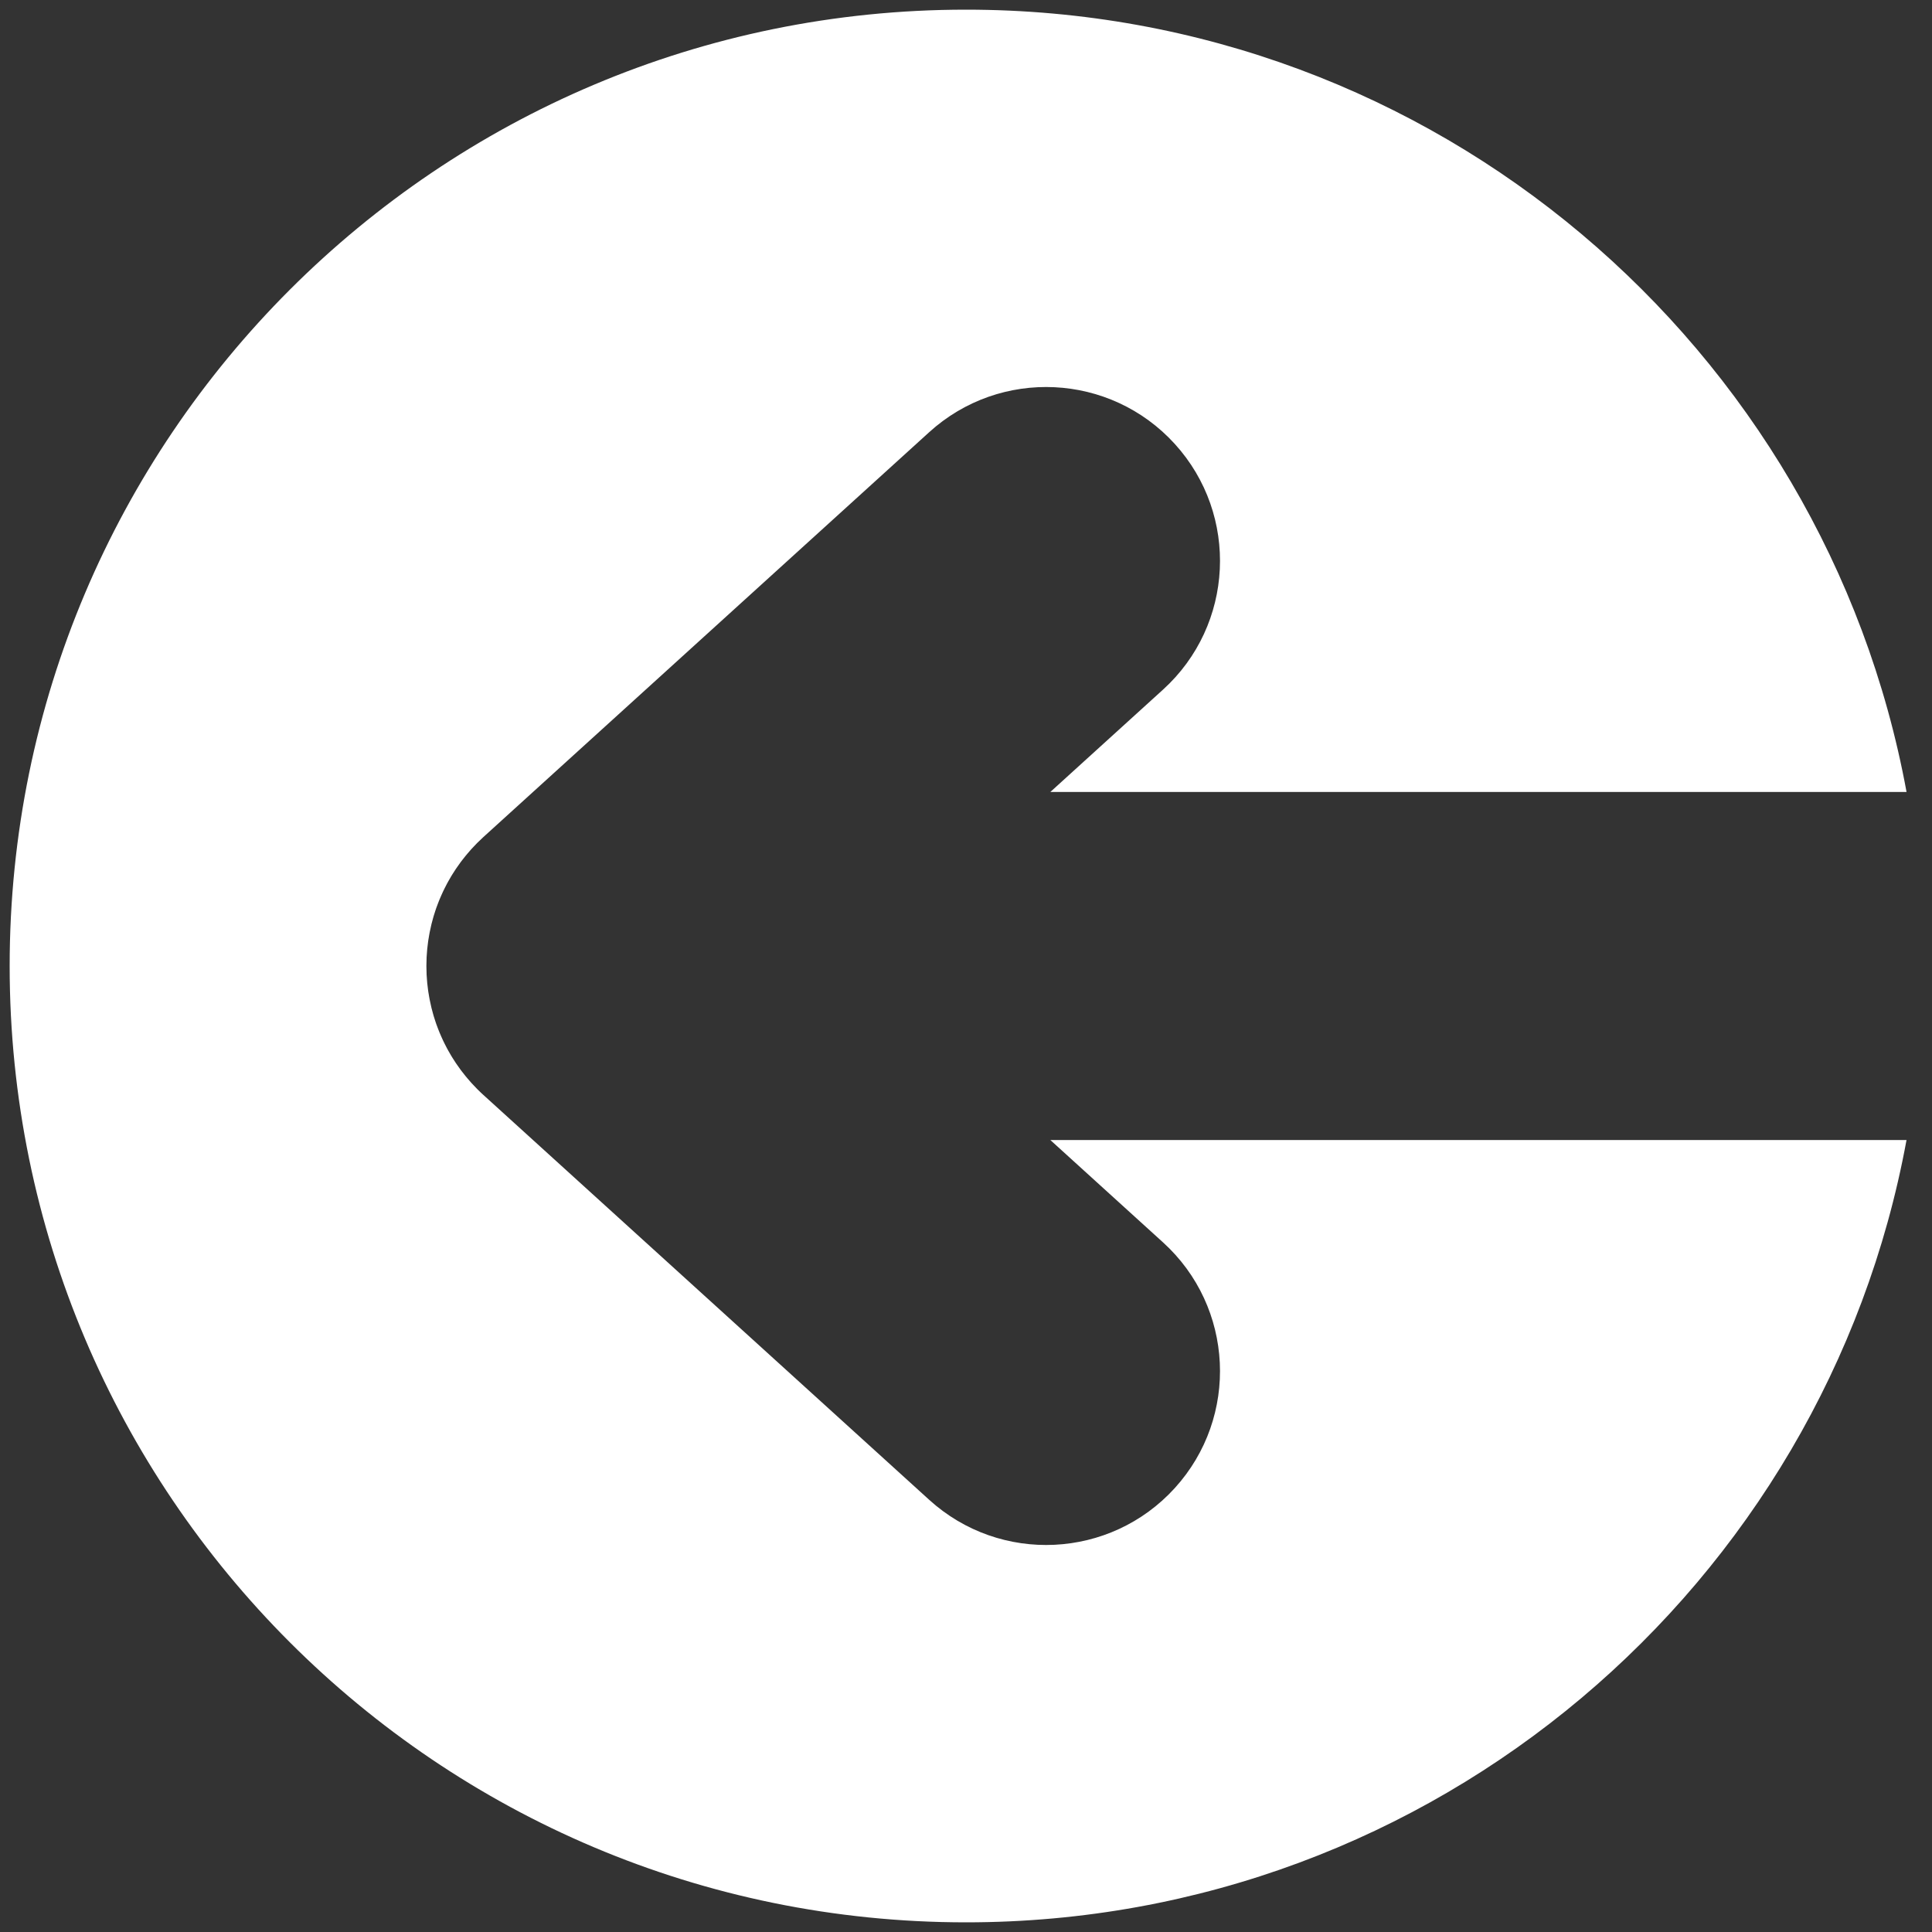 <?xml version="1.0" encoding="UTF-8"?>
<svg id="Layer_1" xmlns="http://www.w3.org/2000/svg" version="1.1" viewBox="0 0 800 800">
  <rect x="0" y="0" width="800" height="800" fill="#333333" stroke="none"/>
  <!-- Generator: Adobe Illustrator 29.6.0, SVG Export Plug-In . SVG Version: 2.1.1 Build 207)  -->
  <defs>
    <style>
      .st0 {
        fill: #fff;
        fill-rule: evenodd;
      }
    </style>
  </defs>
  <path class="st0" d="M434.92,472.06l46.66,42.38c29.44,26.73,31.63,72.27,4.9,101.71-26.73,29.44-72.27,31.63-101.71,4.9l-184.63-167.67c-.88-.8-1.74-1.62-2.58-2.47-.46-.46-.89-.93-1.33-1.4-.36-.38-.72-.75-1.07-1.13-.55-.61-1.08-1.23-1.6-1.85-.22-.26-.45-.51-.66-.78-.56-.69-1.1-1.38-1.64-2.08-.17-.22-.34-.43-.5-.65-.54-.72-1.05-1.45-1.55-2.19-.15-.22-.31-.45-.47-.67-.48-.72-.94-1.45-1.4-2.18-.17-.27-.34-.54-.5-.81-.41-.68-.8-1.38-1.19-2.07-.19-.34-.39-.69-.57-1.03-.33-.62-.65-1.25-.97-1.89-.22-.44-.44-.88-.65-1.33-.26-.54-.5-1.09-.74-1.64-.24-.55-.49-1.1-.72-1.66-.19-.46-.36-.92-.54-1.37-.26-.66-.51-1.32-.75-1.99-.13-.37-.25-.74-.38-1.12-.25-.75-.5-1.51-.73-2.28-.09-.3-.17-.61-.26-.92-.24-.83-.47-1.66-.67-2.5-.07-.27-.12-.53-.18-.8-.2-.87-.4-1.74-.57-2.62-.05-.27-.1-.54-.15-.81-.16-.87-.31-1.74-.44-2.61-.05-.33-.08-.67-.13-1-.11-.81-.21-1.62-.29-2.44-.05-.52-.08-1.03-.12-1.55-.05-.64-.11-1.29-.14-1.93-.06-1.2-.09-2.41-.09-3.61,0-1.2.03-2.41.09-3.61.03-.65.09-1.29.14-1.93.04-.52.07-1.03.12-1.55.08-.82.19-1.63.29-2.44.04-.33.08-.67.13-1,.13-.88.28-1.75.44-2.61.05-.27.09-.54.15-.81.17-.88.37-1.75.57-2.62.06-.27.12-.53.18-.8.21-.84.44-1.67.67-2.5.09-.3.17-.61.26-.92.23-.77.48-1.52.73-2.28.13-.37.25-.75.38-1.12.24-.67.49-1.33.75-1.99.18-.46.35-.92.54-1.37.23-.56.47-1.11.72-1.66.24-.55.49-1.1.74-1.64.21-.45.43-.89.65-1.33.31-.63.63-1.26.97-1.89.19-.35.38-.69.57-1.03.39-.69.78-1.39,1.19-2.07.16-.27.34-.54.5-.81.45-.73.91-1.46,1.4-2.18.15-.23.31-.45.47-.67.51-.74,1.02-1.47,1.55-2.19.16-.22.34-.43.5-.65.53-.7,1.07-1.4,1.64-2.08.22-.26.44-.52.66-.78.53-.62,1.05-1.24,1.6-1.85.35-.39.72-.76,1.07-1.13.44-.47.88-.94,1.33-1.4.84-.84,1.7-1.67,2.58-2.47l184.63-167.67c29.44-26.73,74.97-24.54,101.71,4.9,26.73,29.44,24.54,74.97-4.9,101.71l-46.66,42.38h354.54C755.57,143.64,594.09,4,400,4,181.3,4,4,181.3,4,400s177.3,396,396,396c194.09,0,355.57-139.65,389.45-323.94h-354.54Z"/>
</svg>